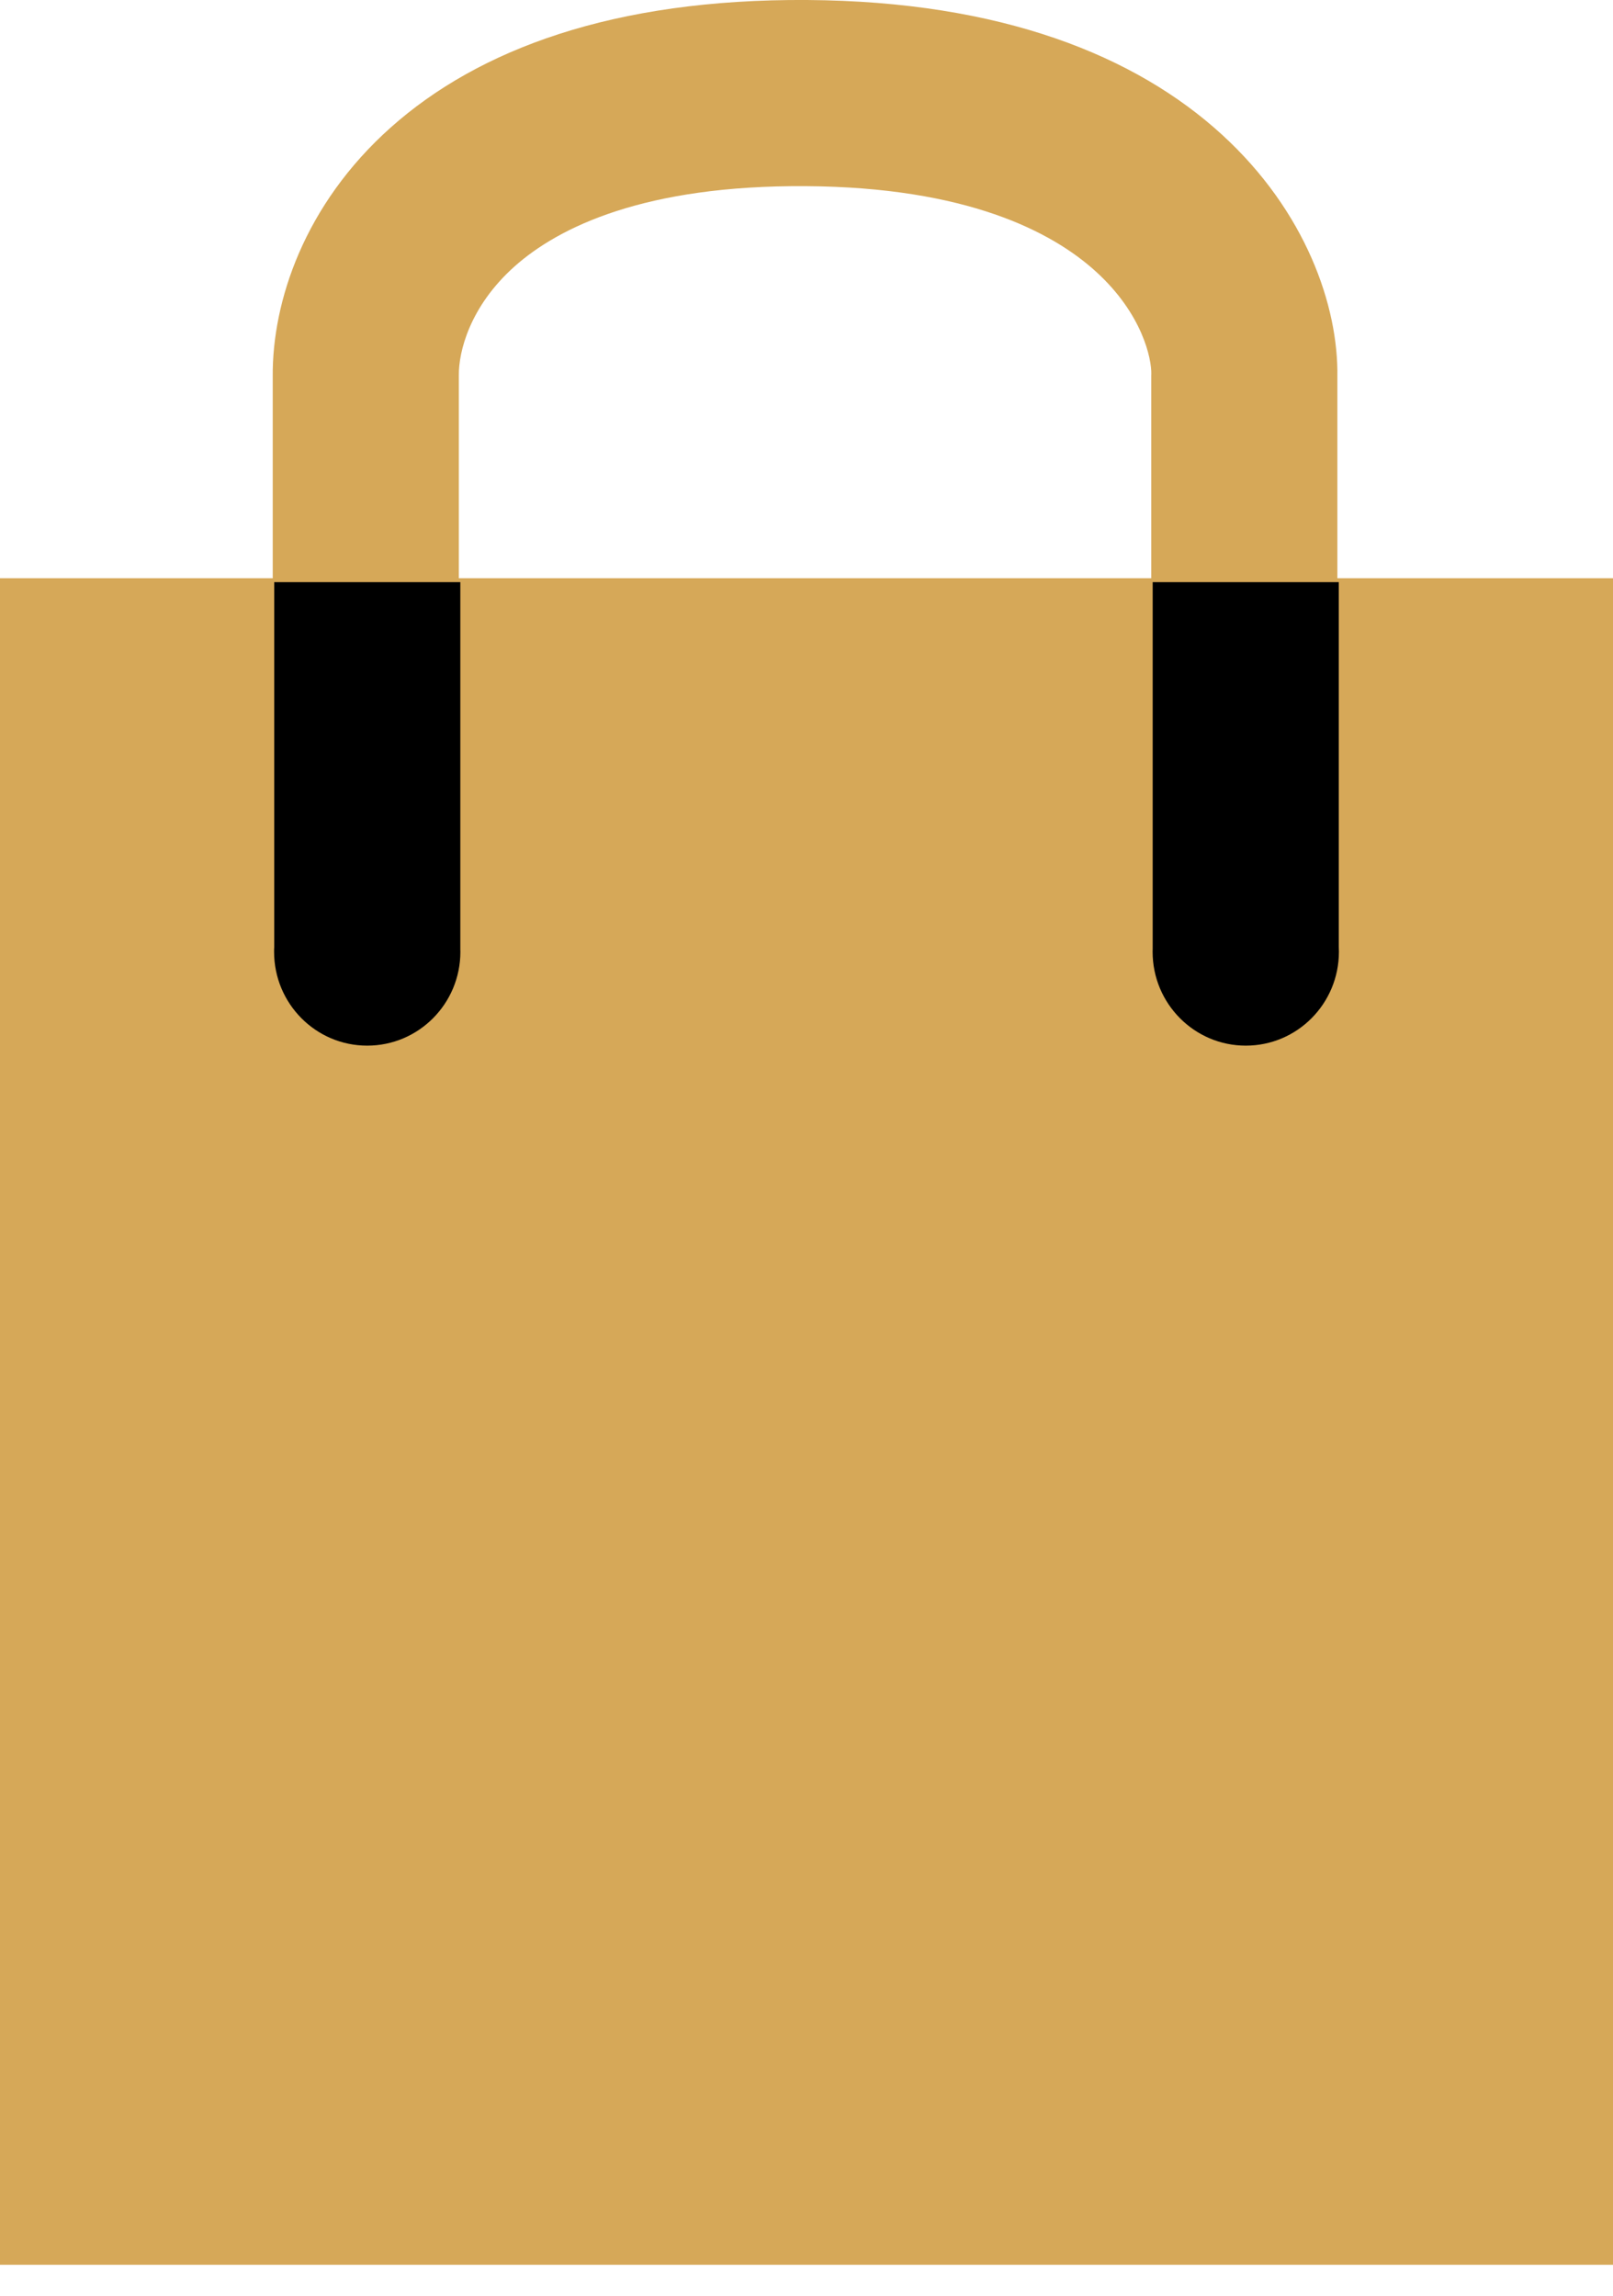 <svg id="cart-icon-full" width="26" height="37" viewBox="0 0 26 37" fill="none" xmlns="http://www.w3.org/2000/svg">
    <rect x="1.453" y="10.281" width="23.438" height="25" fill="#D6A858" />
    <path fill-rule="evenodd" clip-rule="evenodd" d="M4.396 9.319V6.068C4.387 4.863 4.903 3.298 6.299 2.054C7.712 0.795 9.888 -0.02 13.01 0C16.147 0.021 18.308 0.9 19.697 2.17C21.051 3.408 21.576 4.939 21.557 6.076V9.319H26V36.5H0V9.319H4.396ZM7.396 6.047C7.393 5.67 7.569 4.941 8.295 4.293C9.009 3.658 10.392 2.983 12.99 3C15.572 3.017 16.956 3.728 17.673 4.384C18.419 5.066 18.563 5.786 18.558 6.028L18.557 6.045V9.319H7.396V6.054L7.396 6.047ZM4.396 11.319V15.204C4.395 15.228 4.395 15.252 4.395 15.277C4.395 16.112 5.067 16.79 5.896 16.79C6.725 16.79 7.397 16.112 7.397 15.277L7.397 15.243L7.396 15.222V11.319H18.557V15.222C18.556 15.24 18.556 15.258 18.556 15.277C18.556 16.112 19.229 16.79 20.058 16.79C20.887 16.79 21.559 16.112 21.559 15.277C21.559 15.251 21.558 15.225 21.557 15.199V11.319H24V34.5H2V11.319H4.396Z" fill="#D6A858" />
    <path d="M4.42 11.382V15.267C4.418 15.291 4.418 15.315 4.418 15.339C4.418 16.175 5.09 16.852 5.919 16.852C6.749 16.852 7.421 16.175 7.421 15.339L7.42 15.306L7.42 15.284V11.382V9.382H4.42V11.382Z" fill="black" />
    <path d="M18.58 11.382V15.284C18.58 15.303 18.579 15.321 18.579 15.339C18.579 16.175 19.252 16.852 20.081 16.852C20.91 16.852 21.582 16.175 21.582 15.339C21.582 15.313 21.581 15.287 21.58 15.261V11.382V9.382H18.58V11.382Z" fill="black" />
</svg>